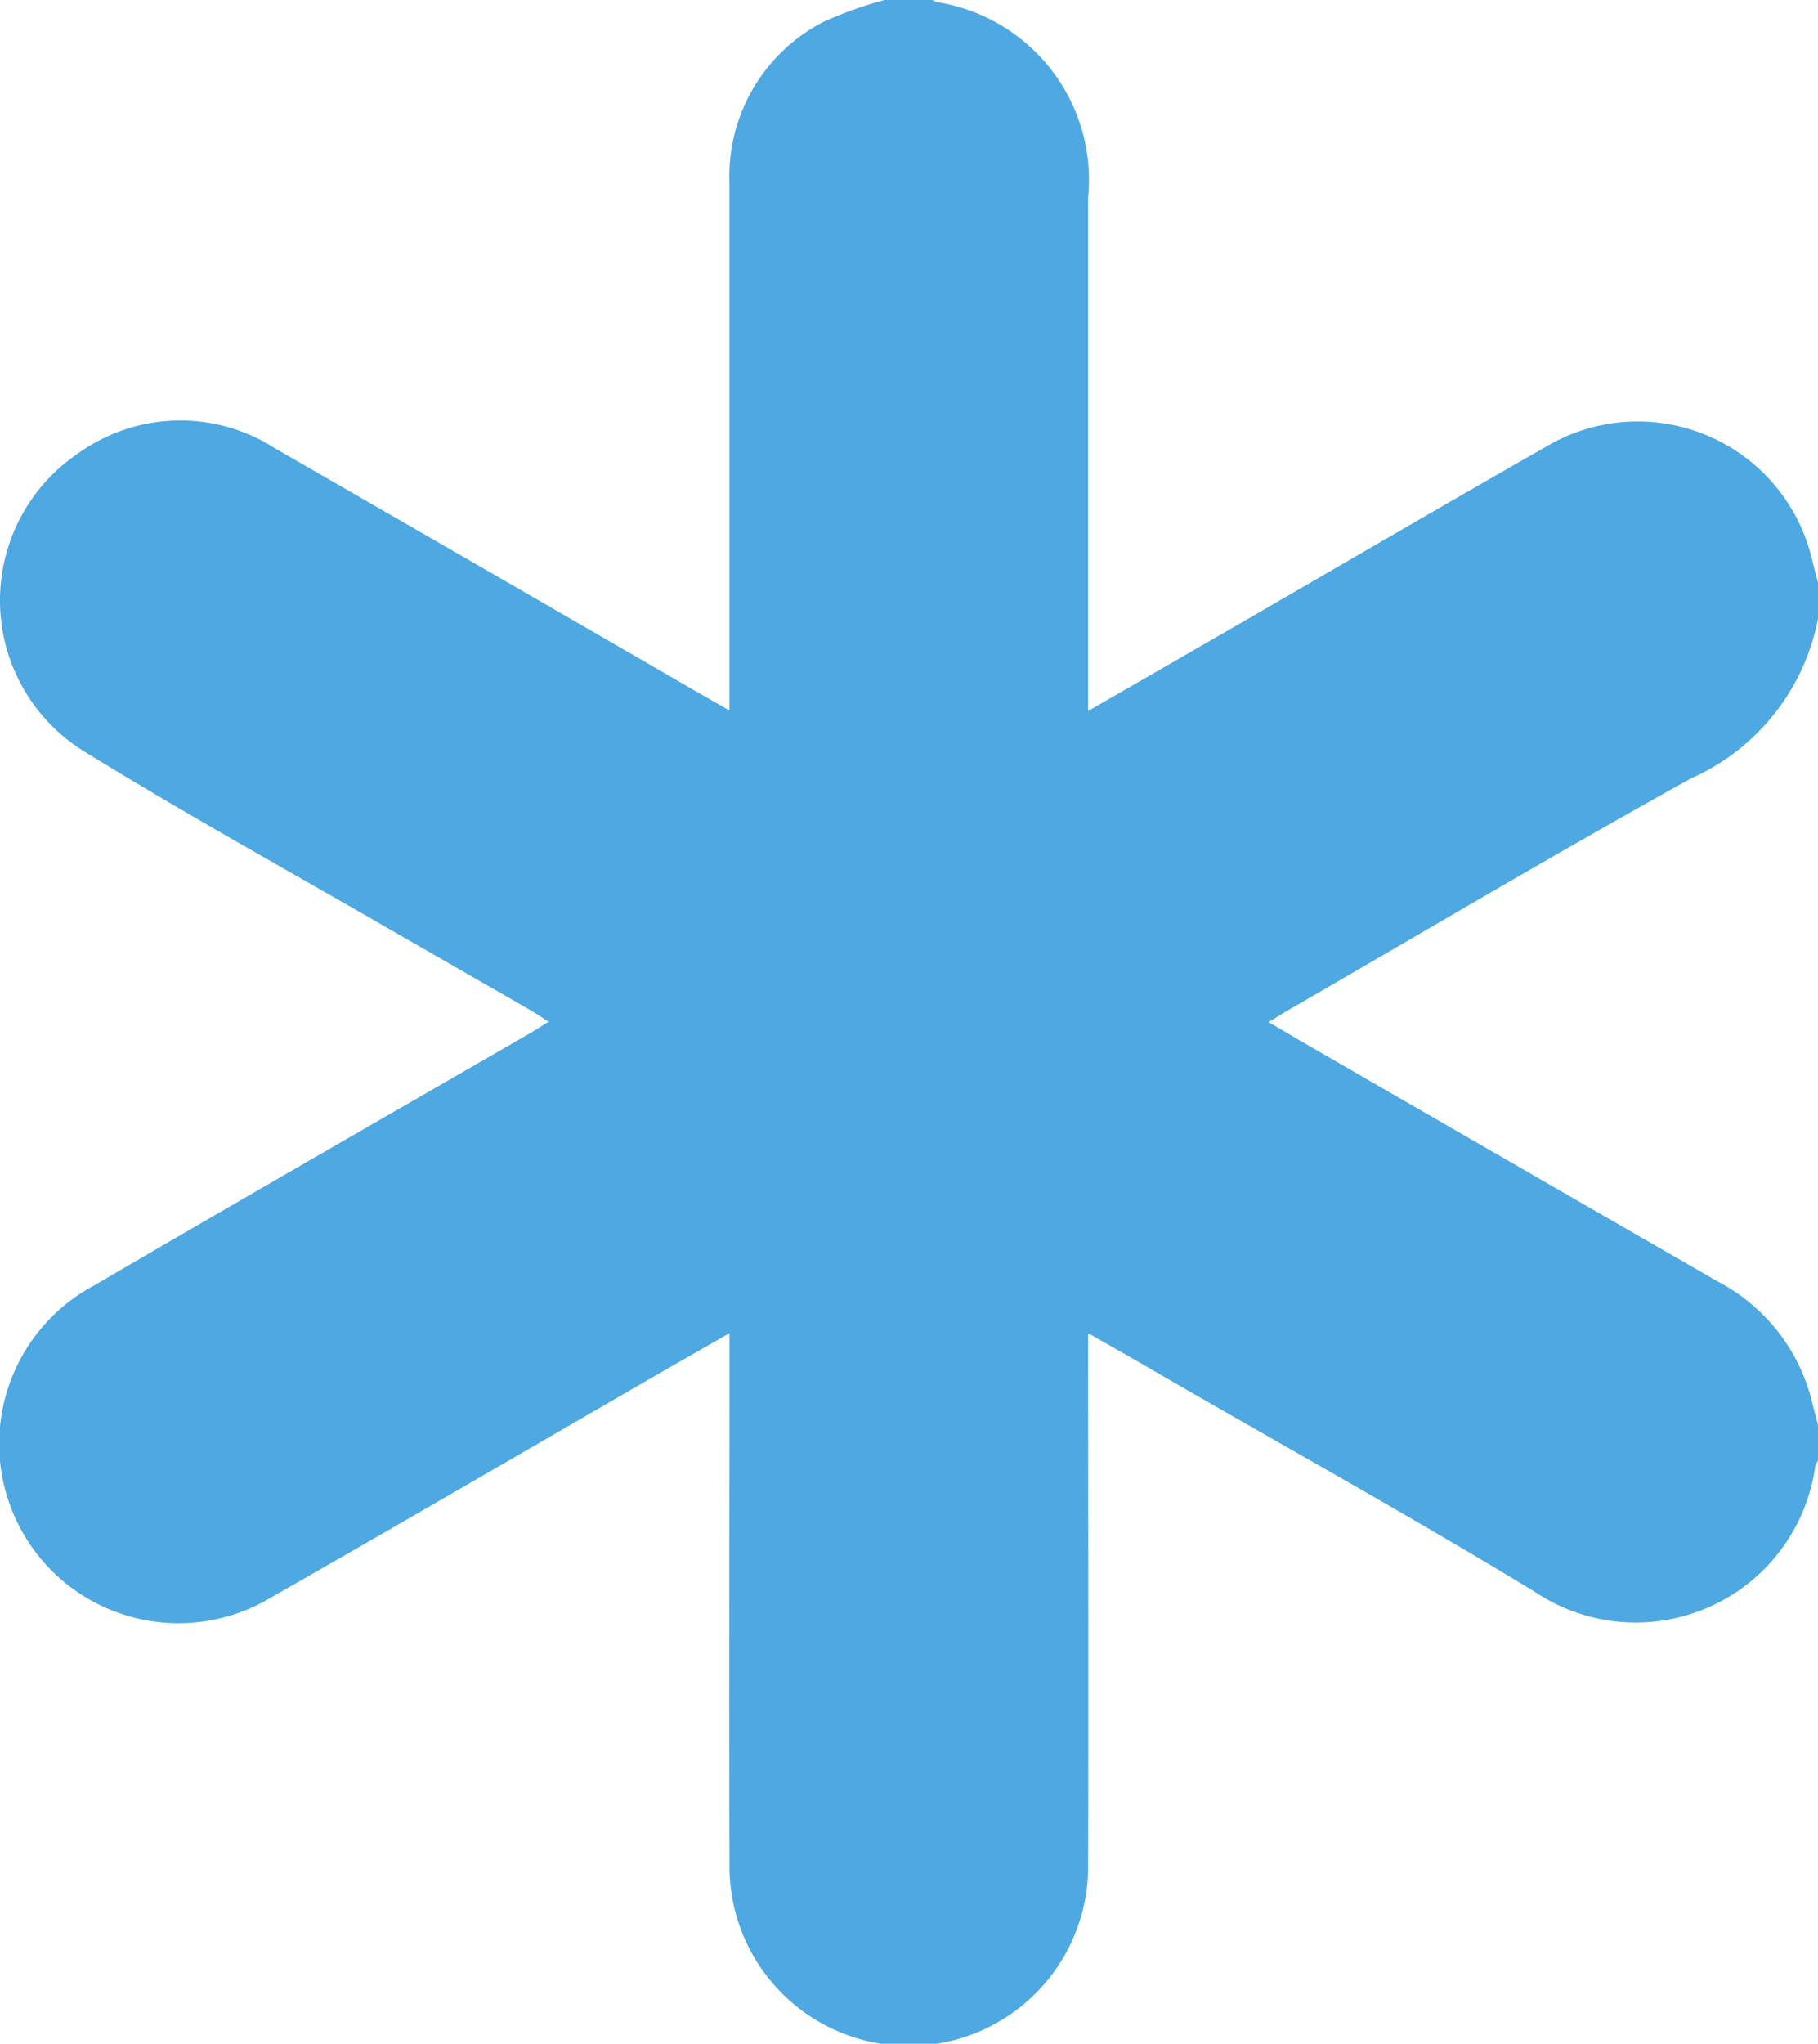 <svg id="Group_6543" data-name="Group 6543" xmlns="http://www.w3.org/2000/svg" xmlns:xlink="http://www.w3.org/1999/xlink" width="24.93" height="28.008" viewBox="0 0 24.93 28.008">
  <defs>
    <clipPath id="clip-path">
      <rect id="Rectangle_6155" data-name="Rectangle 6155" width="24.93" height="28.008" fill="#4ea8e2"/>
    </clipPath>
  </defs>
  <g id="Group_6542" data-name="Group 6542" clip-path="url(#clip-path)">
    <path id="Path_3052" data-name="Path 3052" d="M12.132,0h.656a.2.2,0,0,0,.047.027,2.468,2.468,0,0,1,2.086,2.686q0,3.348,0,6.7v.331l1.766-1.017c1.5-.864,2.989-1.738,4.491-2.592A2.457,2.457,0,0,1,24.85,7.674c.025.1.053.209.08.313v.492a3.02,3.02,0,0,1-1.743,2.189c-1.855,1.028-3.68,2.112-5.518,3.173-.082.047-.162.1-.273.166.174.1.306.181.439.258q2.863,1.653,5.726,3.3a2.541,2.541,0,0,1,1.288,1.651c.025.1.054.207.081.311v.492a.23.23,0,0,0-.037.071,2.485,2.485,0,0,1-3.842,1.727c-1.7-1.035-3.448-2-5.175-3-.3-.176-.61-.35-.955-.547v.339c0,2.307.006,4.613,0,6.92a2.459,2.459,0,1,1-4.917,0c-.008-2.307,0-4.613,0-6.92v-.339c-.414.237-.791.451-1.166.668-1.7.983-3.4,1.973-5.111,2.948a2.459,2.459,0,1,1-2.436-4.27c1.981-1.158,3.973-2.3,5.959-3.446.083-.048.164-.1.271-.168-.094-.061-.159-.107-.227-.147L5.467,12.806c-1.45-.839-2.919-1.647-4.344-2.528a2.431,2.431,0,0,1-.054-4.063,2.4,2.4,0,0,1,2.707-.068q2.9,1.667,5.8,3.346c.131.075.262.149.427.243V9.39c0-2.3,0-4.6,0-6.893A2.378,2.378,0,0,1,11.291.3a5.362,5.362,0,0,1,.841-.3" transform="translate(0)" fill="#4ea8e2"/>
  </g>
</svg>
